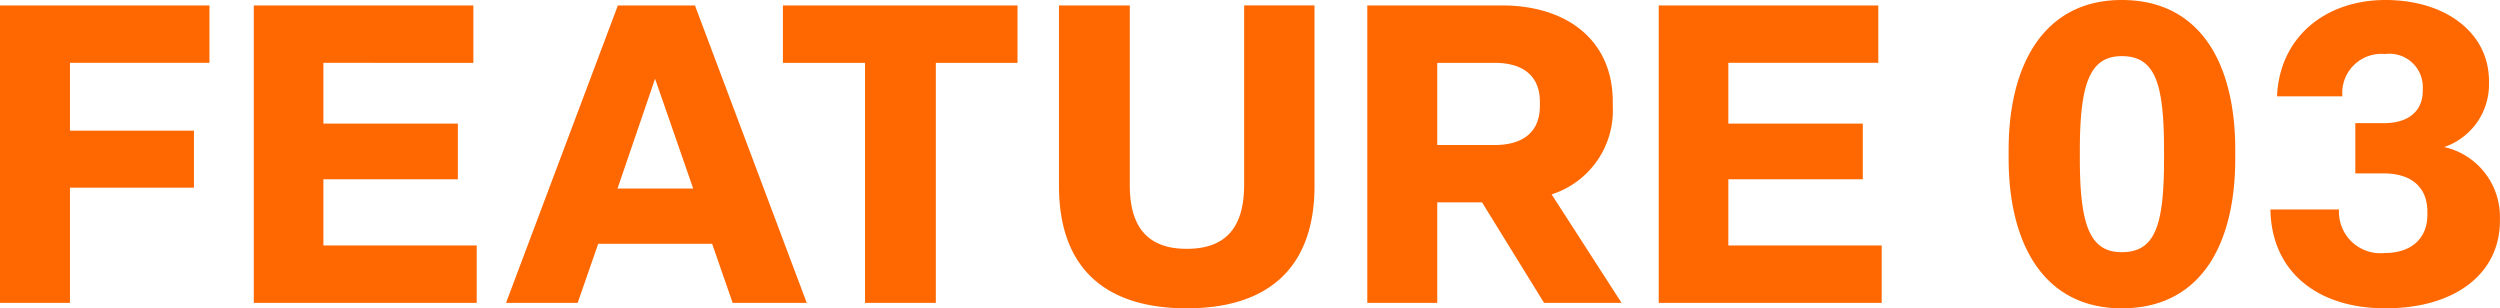 <svg xmlns="http://www.w3.org/2000/svg" width="173.072" height="21.344" viewBox="0 0 173.072 21.344">
  <path id="point03" d="M6.293,0V-7.975h8.584v-3.944H6.293v-4.7H15.95V-20.59H1.45V0ZM34.452,0V-3.973H23.838V-8.555h9.309v-3.857H23.838v-4.205H34.22V-20.59h-15.2V0ZM57.3,0,49.561-20.59H44.225L36.482,0h4.959l1.421-4.089H50.75L52.171,0Zm-10.5-15.515,2.639,7.6H44.2ZM66.236,0V-16.617h5.655V-20.59H55.651v3.973h5.684V0ZM83.607.377c5.858,0,8.845-3.016,8.845-8.468v-12.5H87.58V-8.178c0,2.9-1.218,4.437-3.973,4.437-2.784,0-3.944-1.6-3.944-4.408V-20.59h-4.9v12.5C74.762-2.61,77.749.377,83.607.377ZM100.949,0V-6.96h3.1L108.344,0h5.365l-4.843-7.511A6.094,6.094,0,0,0,113.1-13.63v-.29c0-4.35-3.277-6.67-7.656-6.67H96.106V0Zm0-16.617h3.973c1.856,0,3.132.812,3.132,2.7v.29c0,1.885-1.276,2.7-3.132,2.7h-3.973ZM131.718,0V-3.973H121.1V-8.555h9.309v-3.857H121.1v-4.205h10.382V-20.59h-15.2V0Zm16.617.377c5.452,0,7.859-4.379,7.859-10.382v-.58c0-5.974-2.407-10.382-7.859-10.382-5.336,0-7.83,4.408-7.83,10.382v.58C140.505-4,143,.377,148.335.377Zm0-3.886c-2.2,0-2.9-1.856-2.9-6.467v-.58c0-4.64.7-6.525,2.9-6.525,2.32,0,2.929,1.885,2.929,6.525v.58C151.264-5.365,150.655-3.509,148.335-3.509ZM166.6.377c4.785,0,7.917-2.378,7.917-6.061v-.29a4.949,4.949,0,0,0-3.857-4.814,4.574,4.574,0,0,0,3.1-4.292v-.261c0-3.393-3.045-5.626-7.163-5.626-4.147,0-7.337,2.552-7.511,6.67h4.524a2.706,2.706,0,0,1,2.958-2.929,2.305,2.305,0,0,1,2.61,2.291v.232c0,1.45-1.015,2.262-2.7,2.262h-1.972v3.48h1.972c1.943,0,3.016.986,3.016,2.639v.232c0,1.595-1.073,2.639-2.958,2.639a2.872,2.872,0,0,1-3.161-3.016H158.63C158.688-2.262,161.762.377,166.6.377Z" transform="translate(-1.45 20.967)" fill="#ff6700"/>
</svg>
